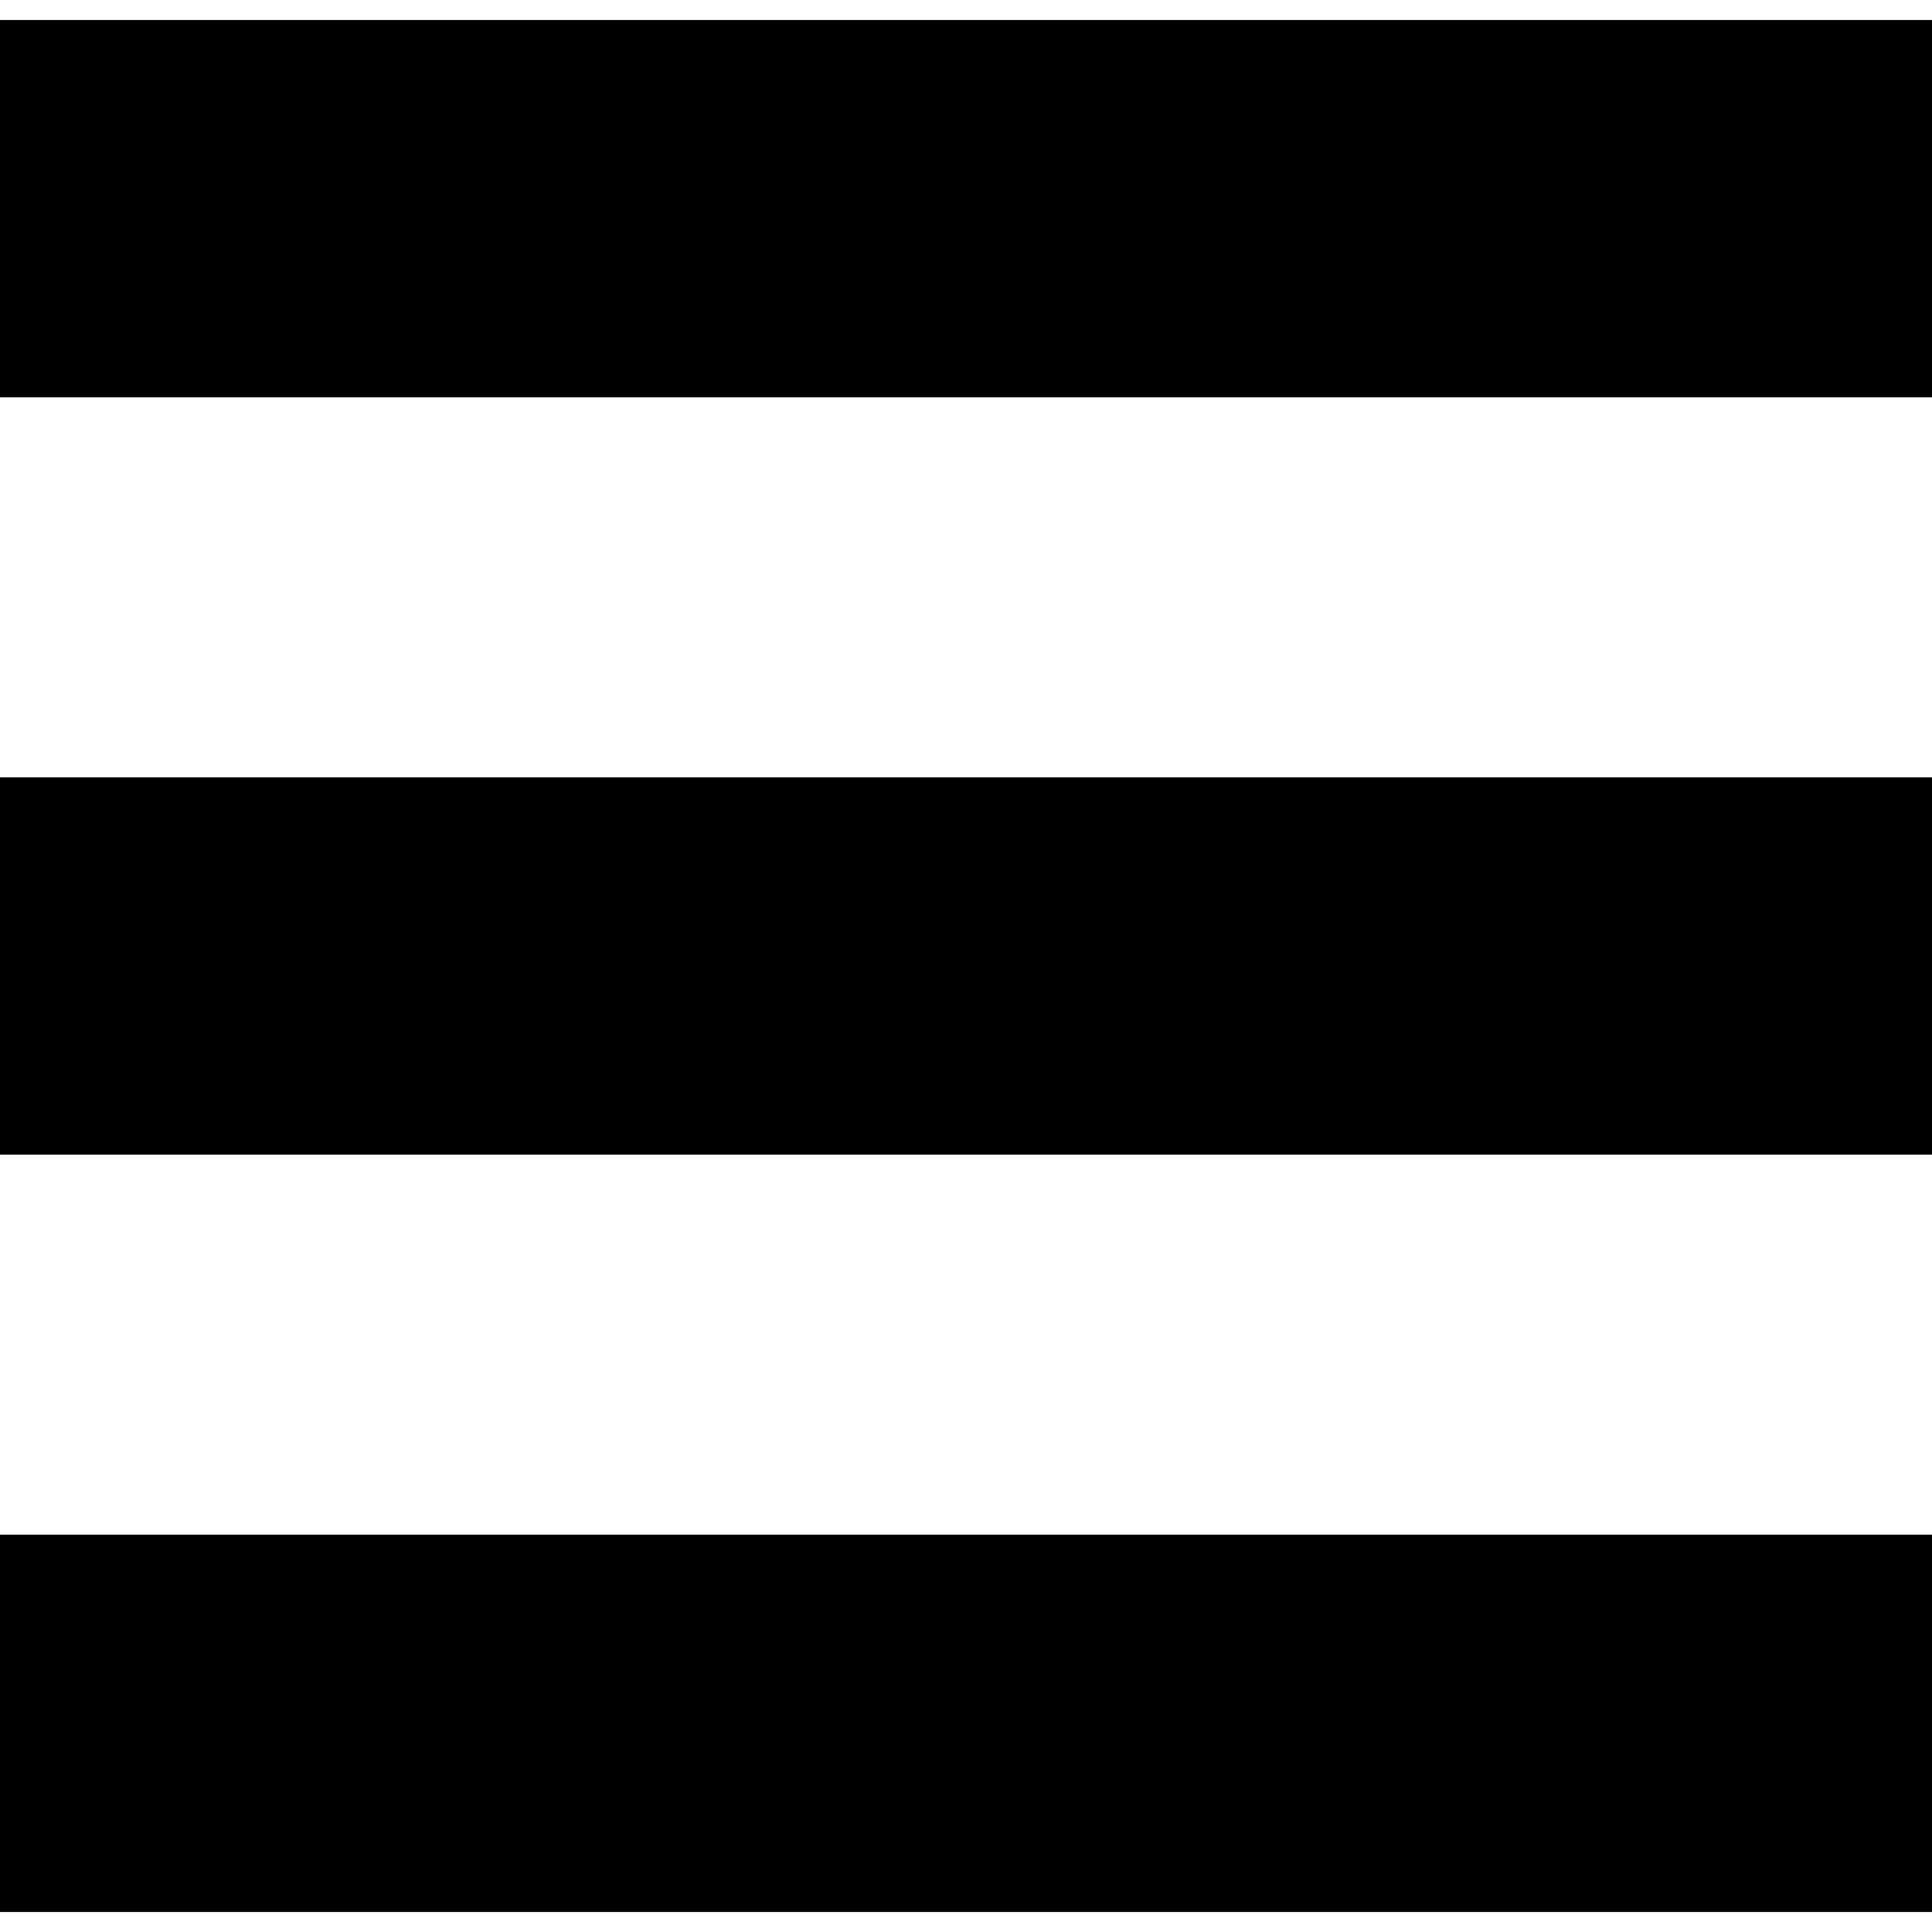 <?xml version="1.0" encoding="utf-8"?>
<!-- Generator: Adobe Illustrator 23.0.3, SVG Export Plug-In . SVG Version: 6.00 Build 0)  -->
<svg version="1.1" id="Vrstva_1" xmlns="http://www.w3.org/2000/svg" xmlns:xlink="http://www.w3.org/1999/xlink" x="0px" y="0px"
	 viewBox="0 0 512 512" style="enable-background:new 0 0 512 512;" xml:space="preserve">
<style type="text/css">
	.st0{fill:none;stroke:#000000;stroke-width:100;stroke-miterlimit:10;}
</style>
<line class="st0" x1="0" y1="55.3" x2="512" y2="55.3"/>
<line class="st0" x1="0" y1="256" x2="512" y2="256"/>
<line class="st0" x1="0" y1="456.7" x2="512" y2="456.7"/>
</svg>
